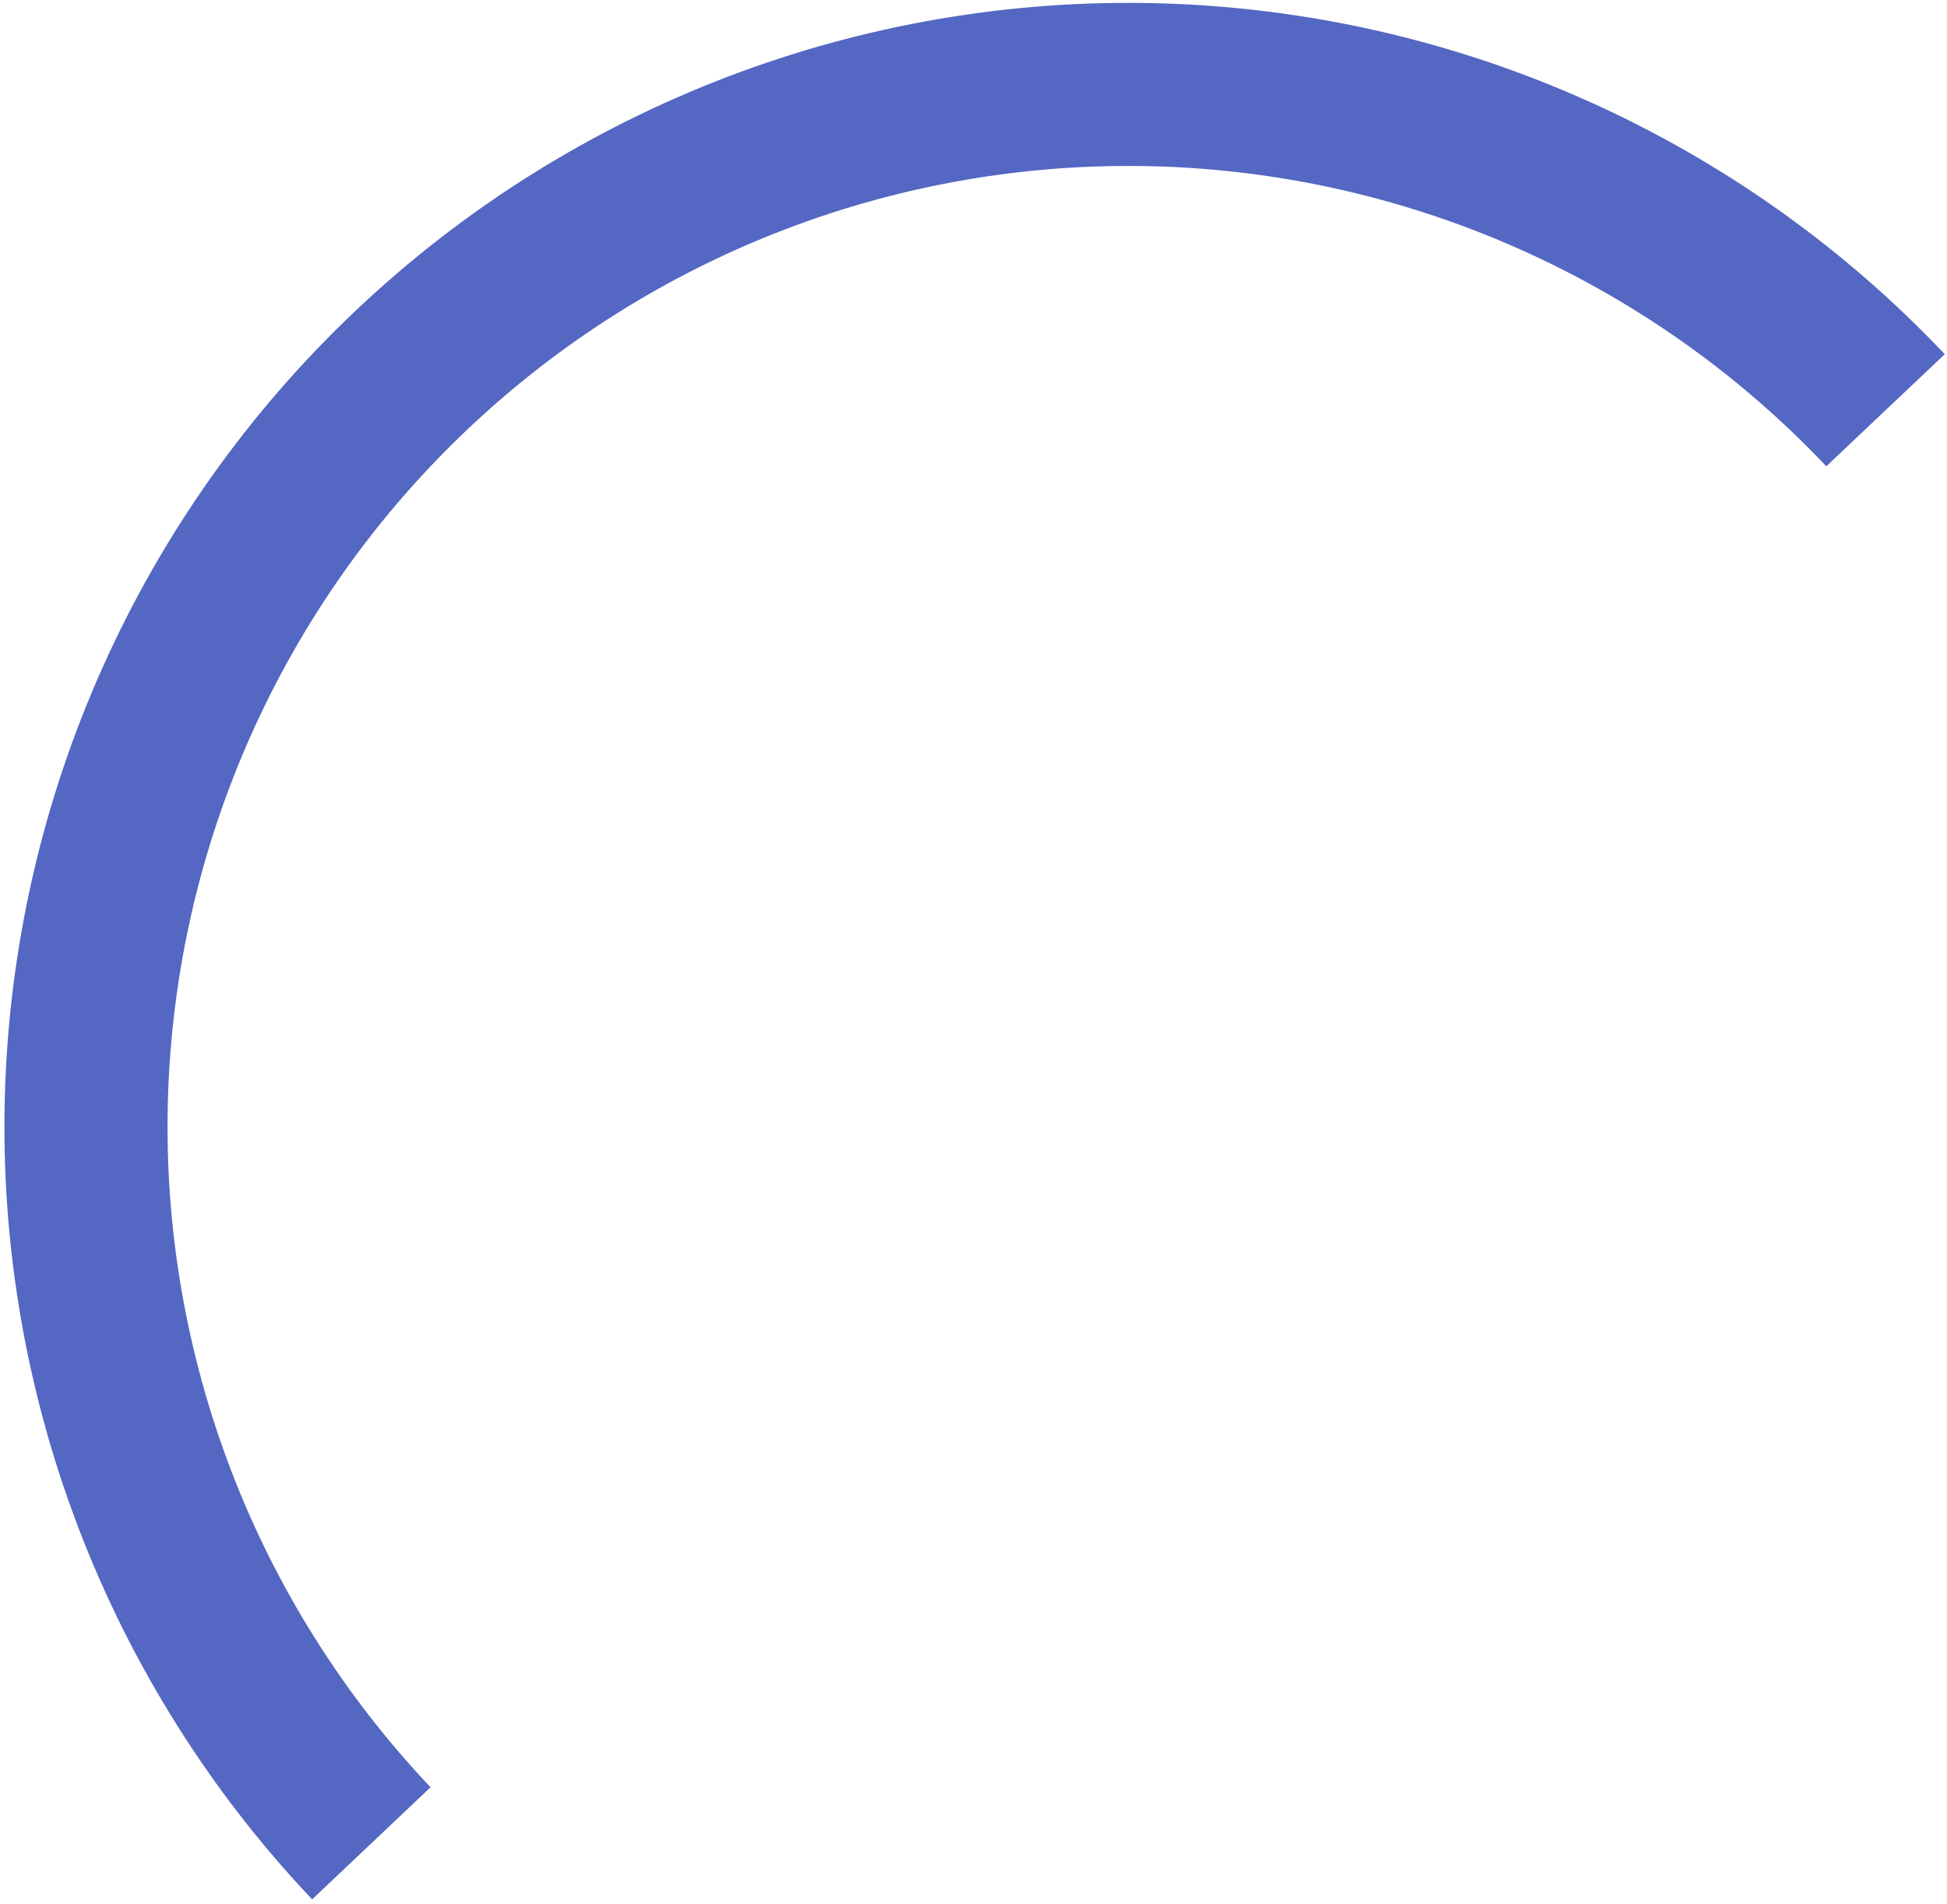 <svg width="316" height="309" viewBox="0 0 316 309" fill="none" xmlns="http://www.w3.org/2000/svg">
<path d="M50.657 308.295C17.398 273.157 -0.54 226.245 0.789 177.881C2.119 129.517 22.606 83.662 57.744 50.403C92.883 17.144 139.794 -0.794 188.159 0.535C236.523 1.864 282.378 22.352 315.637 57.49L296.413 75.685C267.98 45.645 228.778 28.131 187.431 26.994C146.085 25.858 105.98 41.193 75.94 69.626C45.9 98.059 28.385 137.261 27.249 178.608C26.112 219.955 41.447 260.06 69.881 290.1L50.657 308.295Z" fill="#5467C2"/>
</svg>

